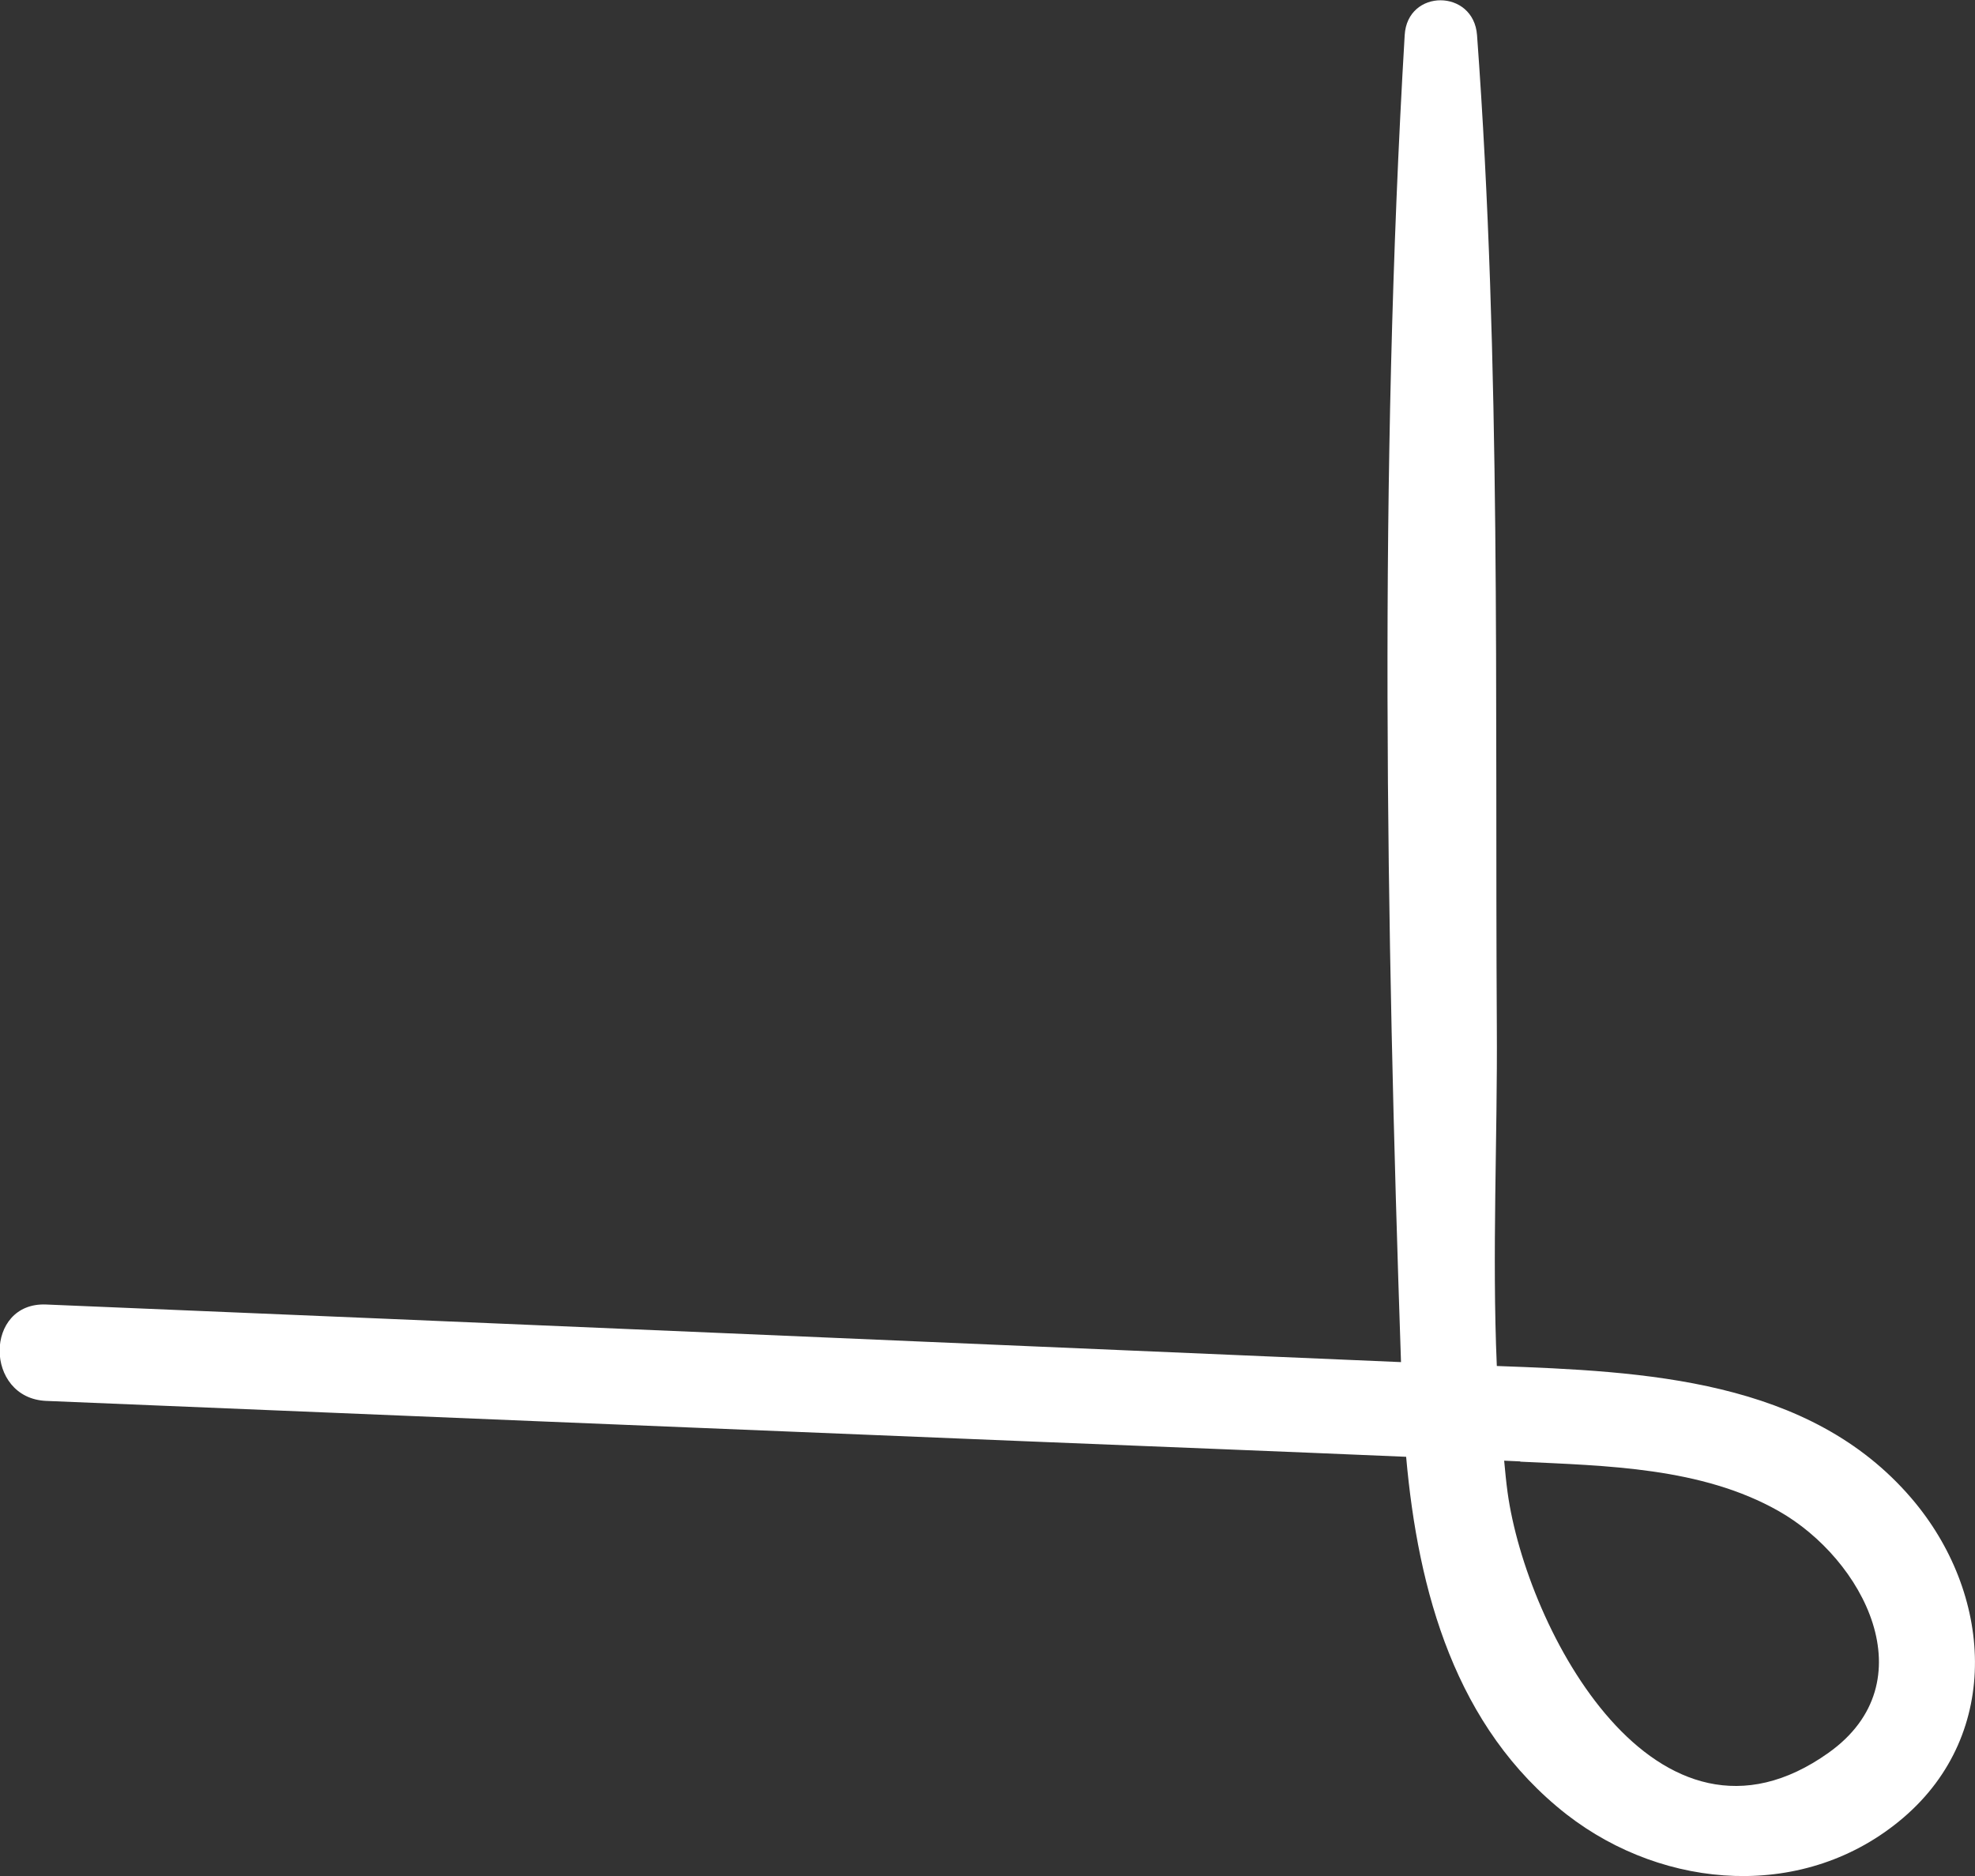 <?xml version="1.0" encoding="UTF-8"?> <svg xmlns="http://www.w3.org/2000/svg" width="60" height="57" viewBox="0 0 60 57" fill="none"><rect x="0" y="0" width="60" height="57" fill="#333333" stroke="none"/><g clip-path="url(#clip0_58_18)"><path d="M1.411 42.565C11.363 42.98 21.307 43.388 31.259 43.795C35.076 43.951 38.901 44.099 42.718 44.263C43.082 48.355 44.211 52.485 47.597 55.132C50.576 57.445 54.861 57.764 57.824 55.228C60.839 52.648 60.527 48.392 58.069 45.523C54.965 41.897 49.959 41.667 45.473 41.504C45.325 38.072 45.496 34.58 45.473 31.184C45.414 21.153 45.607 11.069 44.872 1.068C44.768 -0.341 42.755 -0.348 42.674 1.068C41.886 14.391 42.109 28.04 42.562 41.386C28.845 40.8 15.121 40.207 1.404 39.636C-0.483 39.554 -0.483 42.483 1.404 42.565L1.411 42.565ZM46.186 44.411C48.801 44.537 51.682 44.581 54.029 45.908C56.613 47.369 58.574 51.106 55.551 53.256C50.323 56.978 46.372 49.504 45.8 45.345C45.756 45.026 45.726 44.7 45.696 44.381C45.86 44.389 46.023 44.396 46.186 44.403L46.186 44.411Z" fill="white"></path></g><defs><clipPath id="clip0_58_18"><rect width="60" height="57" fill="white" transform="translate(60 57) rotate(-180)"></rect></clipPath></defs></svg> 